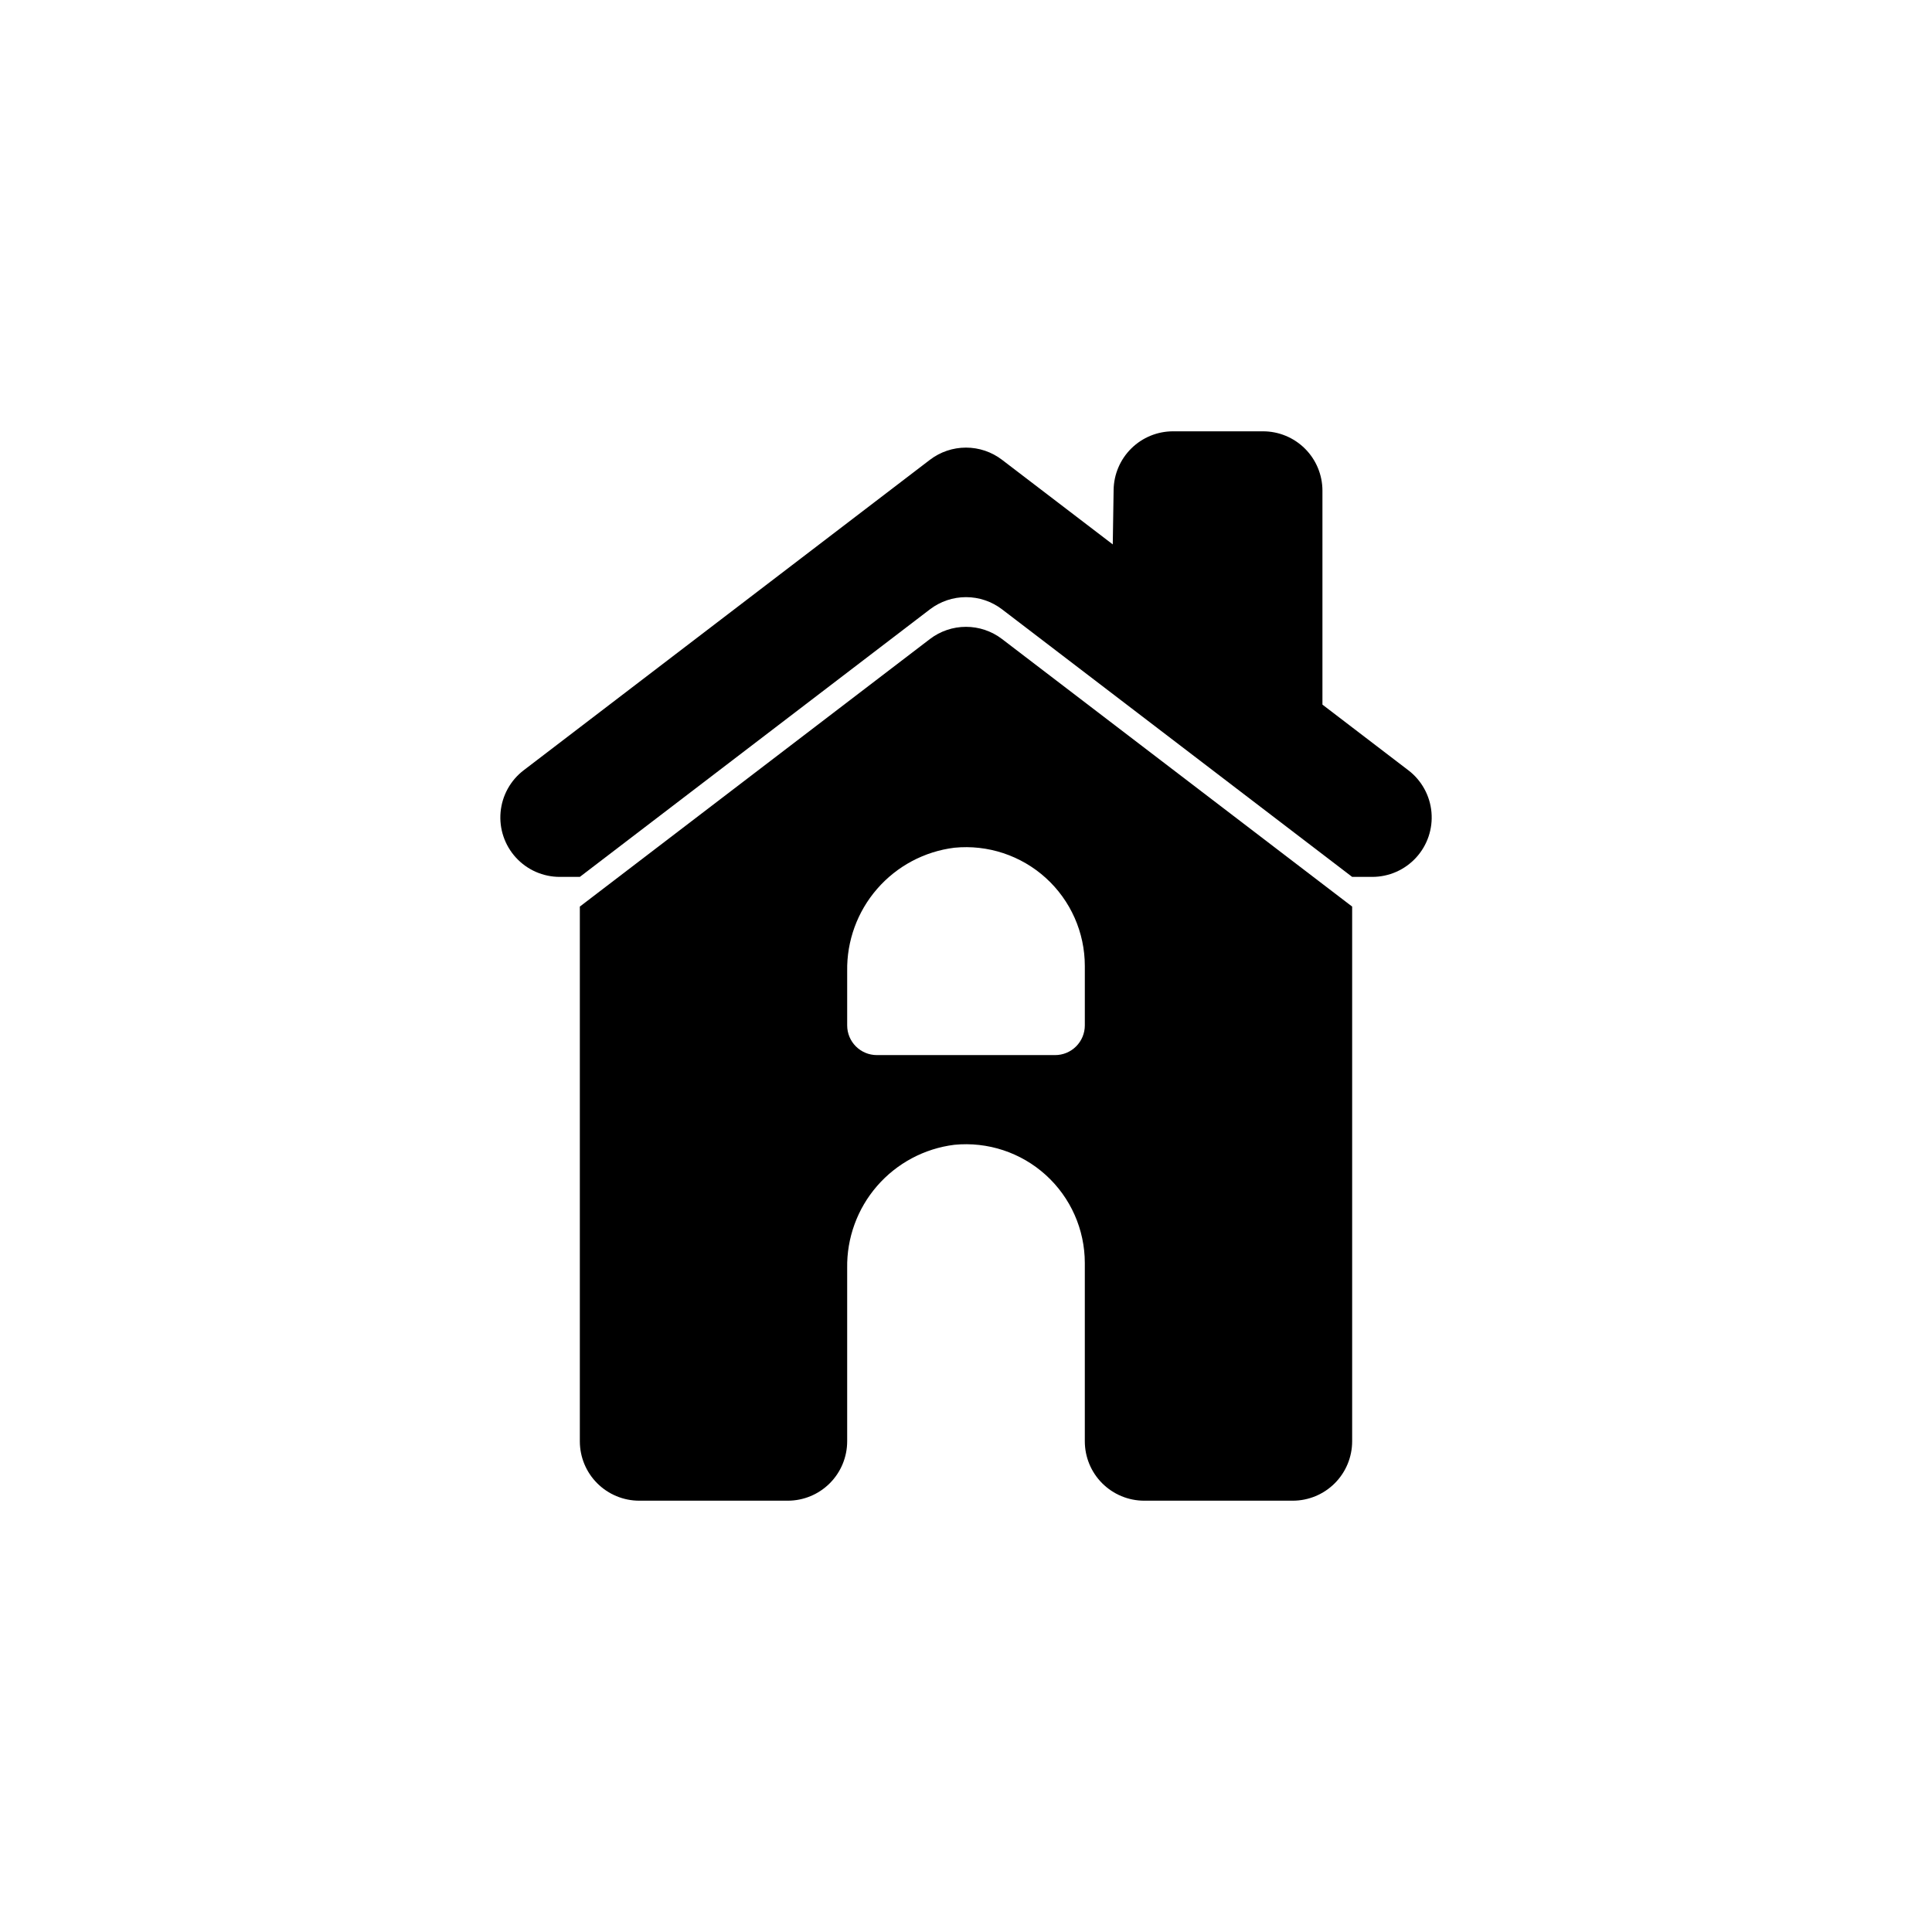 <?xml version="1.0" encoding="UTF-8"?>
<!-- Uploaded to: SVG Repo, www.svgrepo.com, Generator: SVG Repo Mixer Tools -->
<svg fill="#000000" width="800px" height="800px" version="1.1" viewBox="144 144 512 512" xmlns="http://www.w3.org/2000/svg">
 <g>
  <path d="m390.44 313.35-92.777 70.902v141.7c0 4.176 1.656 8.184 4.609 11.133 2.953 2.953 6.957 4.613 11.133 4.613h39.359c4.176 0 8.18-1.66 11.133-4.613 2.953-2.949 4.613-6.957 4.613-11.133v-45.875c-0.133-7.992 2.691-15.754 7.934-21.789 5.242-6.031 12.527-9.918 20.461-10.906 8.844-0.871 17.648 2.035 24.238 8.004 6.586 5.969 10.344 14.445 10.344 23.336v47.23c0 4.176 1.656 8.184 4.609 11.133 2.953 2.953 6.957 4.613 11.133 4.613h39.359c4.176 0 8.18-1.66 11.133-4.613 2.953-2.949 4.613-6.957 4.613-11.133v-141.7l-92.781-70.902c-2.746-2.098-6.102-3.234-9.555-3.234-3.457 0-6.812 1.137-9.559 3.234zm33.172 110.26h-47.23c-4.348 0-7.871-3.523-7.871-7.871v-14.391c-0.133-7.992 2.691-15.75 7.934-21.785 5.242-6.035 12.527-9.918 20.461-10.906 8.844-0.875 17.648 2.035 24.238 8.004 6.586 5.969 10.344 14.445 10.344 23.336v15.742c0 2.09-0.832 4.09-2.309 5.566-1.477 1.477-3.477 2.305-5.566 2.305z"/>
  <path d="m494.46 330.73 22.758 17.398 0.004-0.004c3.512 2.684 5.738 6.715 6.129 11.117 0.395 4.402-1.082 8.77-4.066 12.027-2.984 3.262-7.199 5.117-11.621 5.117h-5.328l-92.781-70.902c-2.746-2.098-6.102-3.234-9.555-3.234-3.457 0-6.812 1.137-9.559 3.234l-92.777 70.902h-5.332c-4.418 0-8.629-1.859-11.609-5.117-2.984-3.258-4.457-7.621-4.066-12.02 0.391-4.402 2.609-8.434 6.121-11.117l107.66-82.277c2.746-2.098 6.102-3.234 9.559-3.234 3.453 0 6.809 1.137 9.555 3.234l29.34 22.418 0.227-14.469c0.066-4.133 1.754-8.074 4.699-10.973 2.945-2.902 6.914-4.527 11.047-4.527h23.852c4.176 0 8.18 1.66 11.133 4.613 2.953 2.953 4.609 6.957 4.609 11.133z"/>
 </g>
</svg>